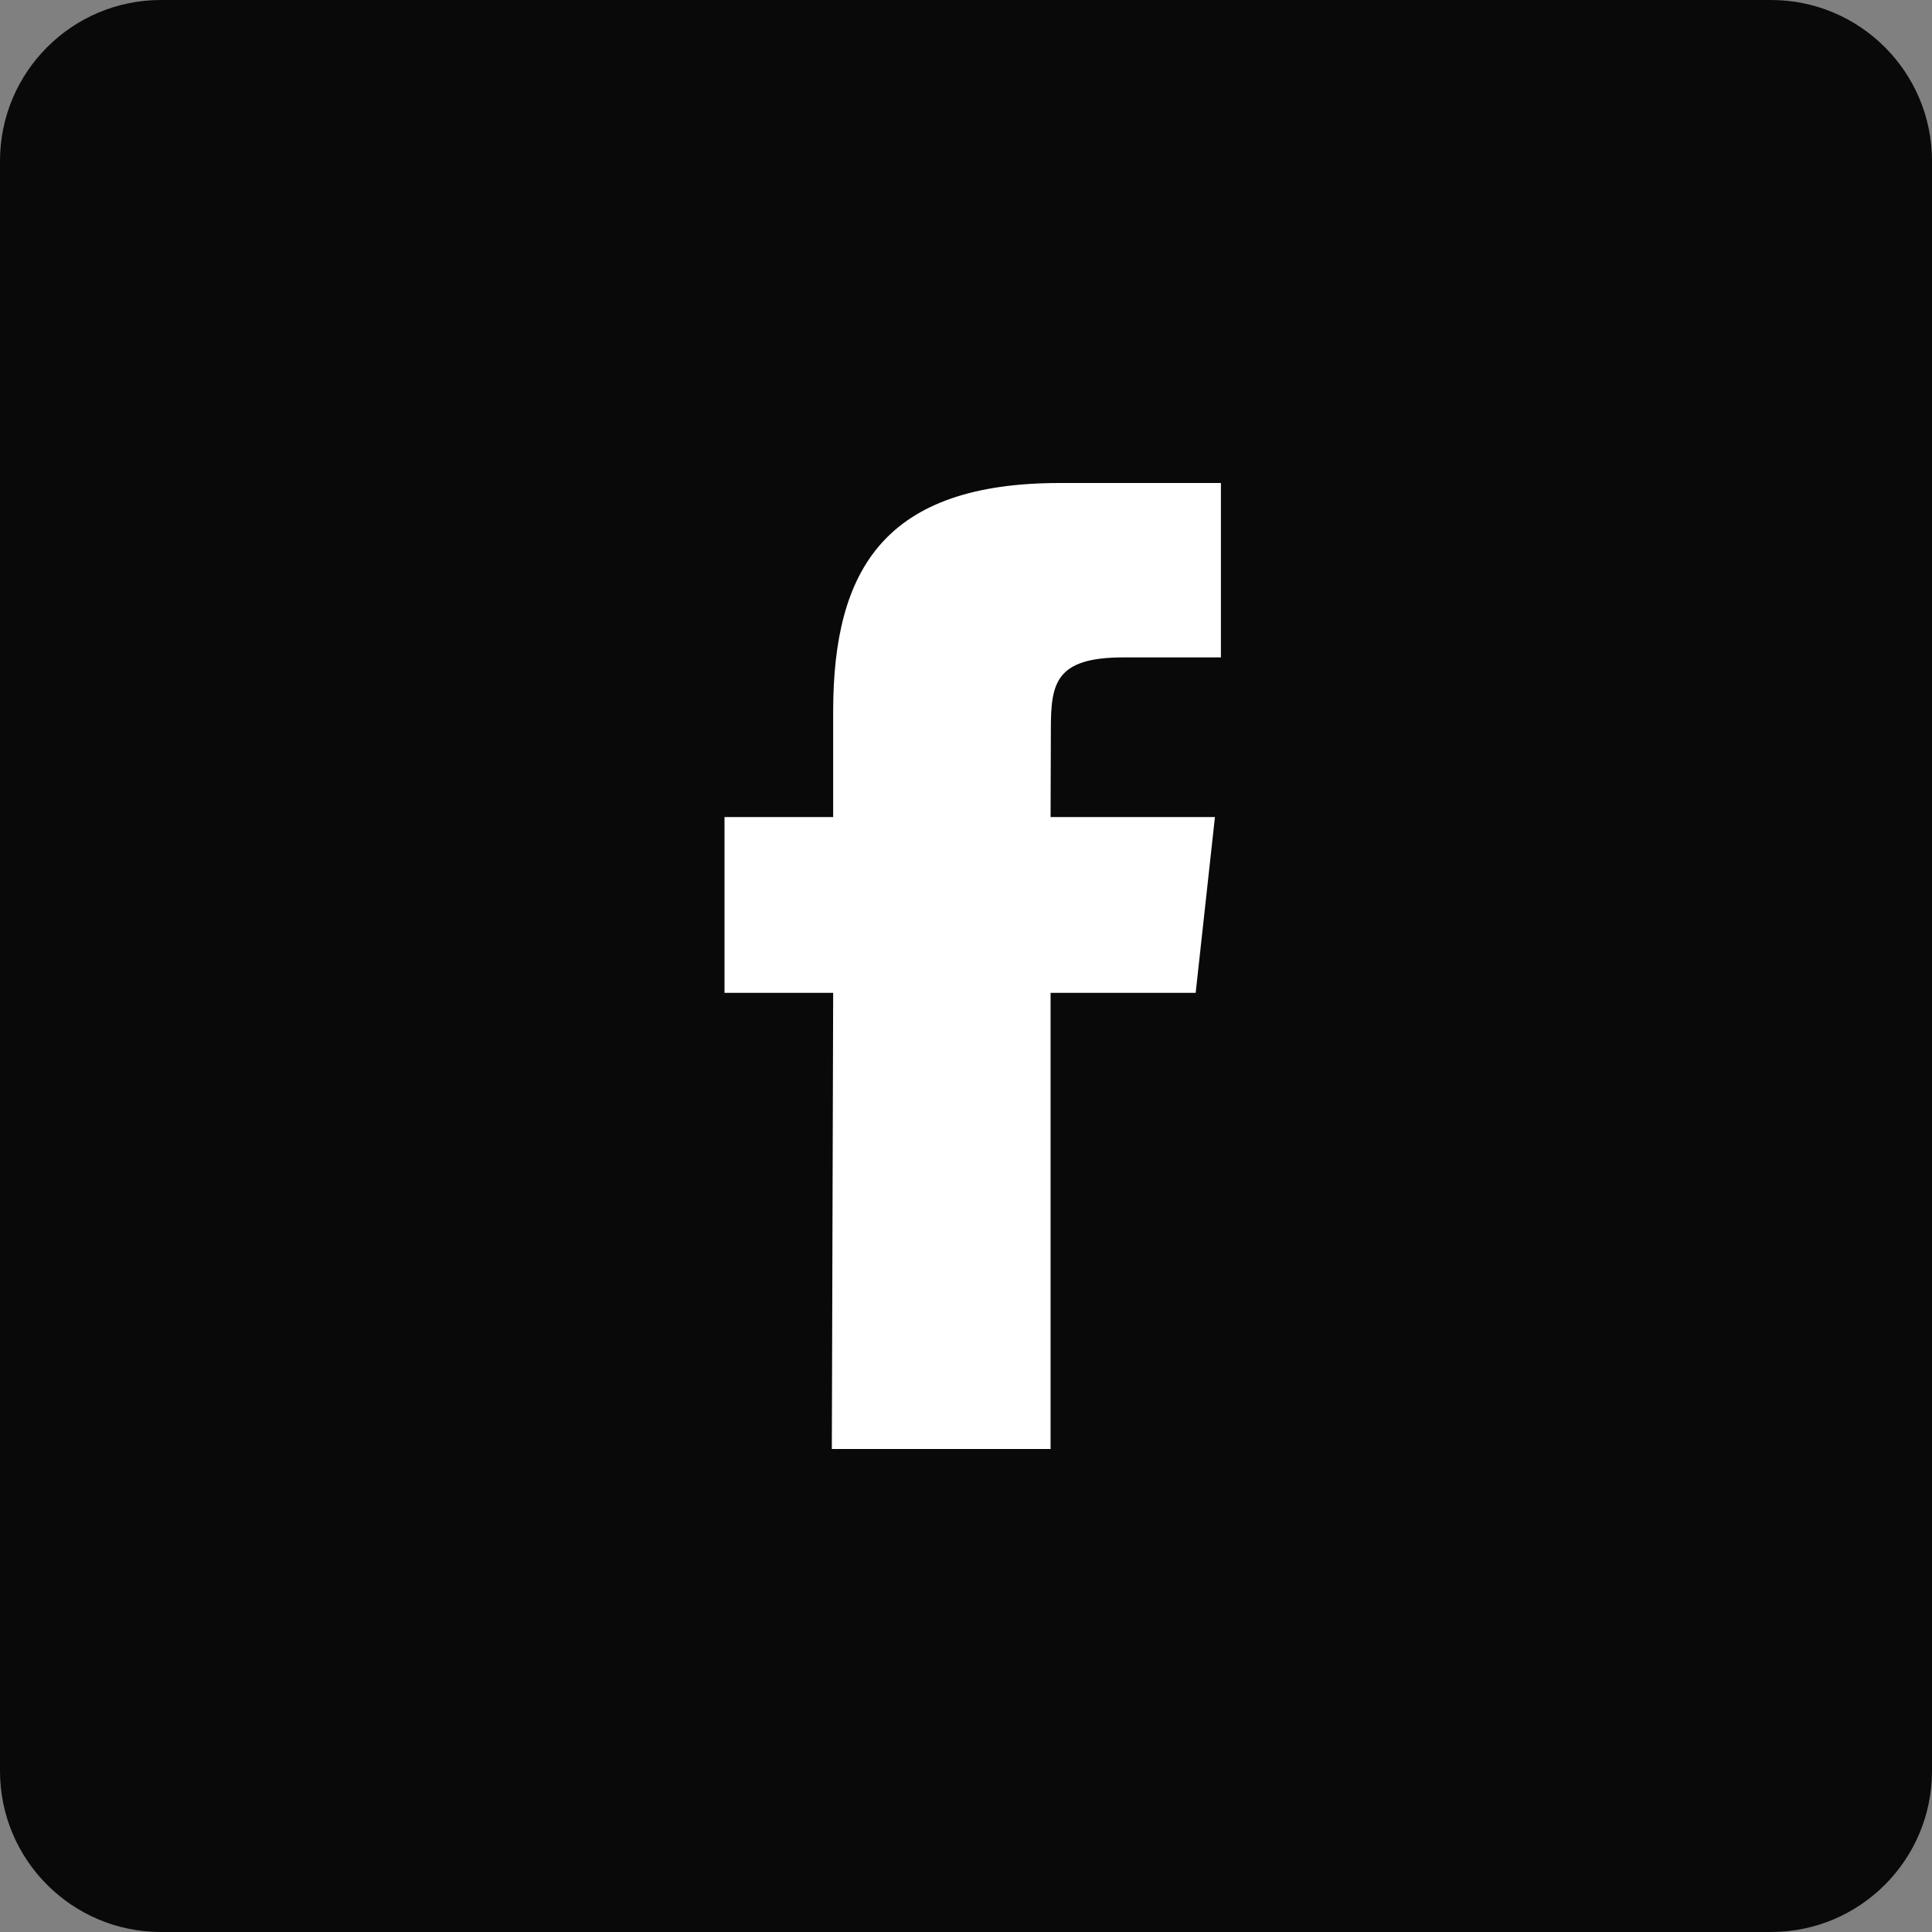 <?xml version="1.0" encoding="UTF-8"?>
<svg width="144px" height="144px" viewBox="0 0 144 144" version="1.1" xmlns="http://www.w3.org/2000/svg" xmlns:xlink="http://www.w3.org/1999/xlink">
    <rect x="0" y="0" width="144" height="144" fill="#808080" stroke="none"/>
    <!-- Generator: Sketch 52.6 (67491) - http://www.bohemiancoding.com/sketch -->
    <title>facebook/square/black 2</title>
    <desc>Created with Sketch.</desc>
    <defs>
        <path d="M12,0 L132,0 C138.627,-1.21743675e-15 144,5.373 144,12 L144,132 C144,138.627 138.627,144 132,144 L12,144 C5.373,144 8.11624501e-16,138.627 0,132 L0,12 C-8.11624501e-16,5.373 5.373,1.21743675e-15 12,0 Z" id="path-1"></path>
    </defs>
    <g id="Social-Icons" stroke="none" stroke-width="1" fill="none" fill-rule="evenodd">
        <g transform="translate(-1320, -1953)" id="Squares">
            <g transform="translate(320, 1779)">
                <g id="Squares/144x144/Black" transform="translate(1000, 0)">
                    <g id="facebook/square/black-2" transform="translate(0, 174)">
                        <g id="facebook/square/black">
                            <g id="Facebook">
                                <mask id="mask-2" fill="white">
                                    <use xlink:href="#path-1"></use>
                                </mask>
                                <use id="Rectangle-5" fill="#090909" xlink:href="#path-1"></use>
                                <polygon id="Combined-Shape" fill="#000000" opacity="0.1" mask="url(#mask-2)" points="62 108 126.672 171.922 170 115 91 36 67 63"></polygon>
                                <path d="M62,108 L62.099,74.001 L54,74.001 L54,60.899 L62.099,60.899 L62.099,53.04 C62.099,42.359 66.009,36 79,36 L91,36 L91,49 L83.72,49 C78.661,49 78.325,50.931 78.325,54.348 L78.304,60.899 L90.554,60.899 L89.119,74.001 L78.304,74.001 L78.304,108 L62,108 Z" fill="#FFFFFF" fill-rule="nonzero" mask="url(#mask-2)"></path>
                            </g>
                        </g>
                    </g>
                </g>
            </g>
        </g>
    </g>
</svg>